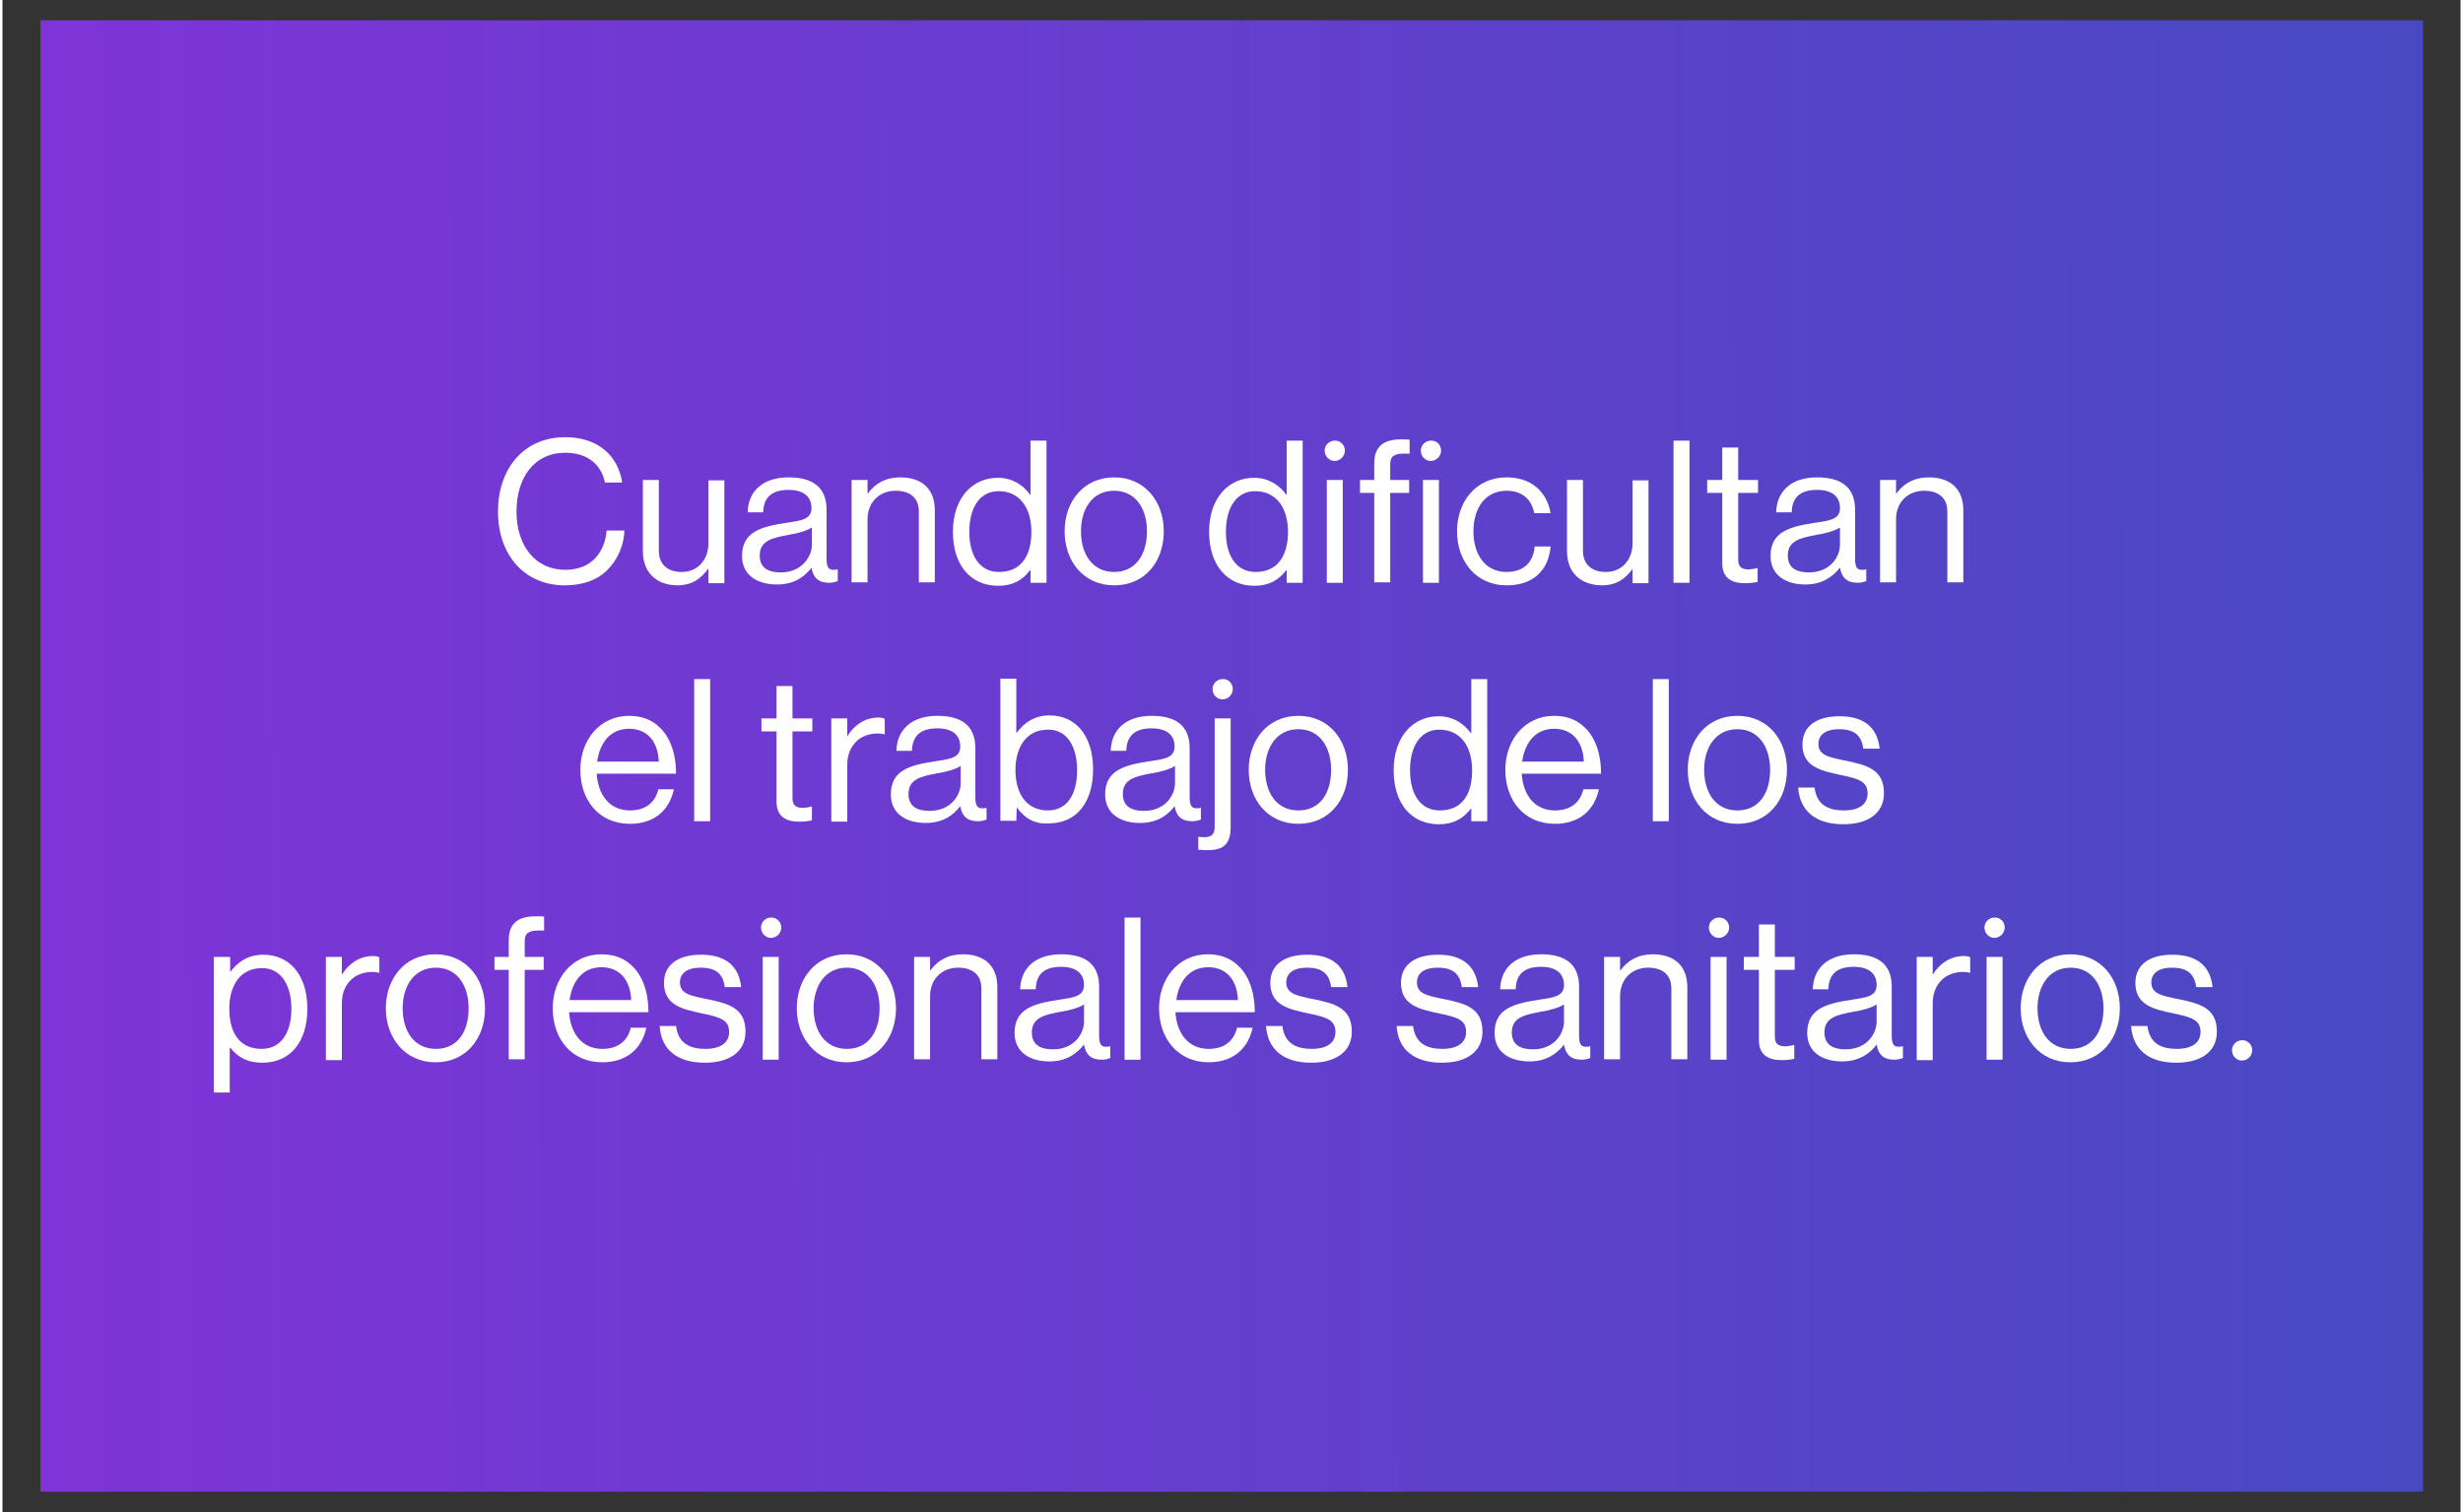 <?xml version="1.0" encoding="UTF-8"?>
<svg xmlns="http://www.w3.org/2000/svg" xmlns:xlink="http://www.w3.org/1999/xlink" width="500px" height="307px" viewBox="0 0 499 307" version="1.1">
<rect x="0" y="0" width="499" height="307" fill="#333333" stroke="none"/>
<defs>
<linearGradient id="linear0" gradientUnits="userSpaceOnUse" x1="-547.411" y1="177.102" x2="1162.911" y2="172.783" gradientTransform="matrix(0.875,0,0,0.877,0,0)">
<stop offset="0.23" style="stop-color:rgb(56.078%,17.647%,87.059%);stop-opacity:1;"/>
<stop offset="1" style="stop-color:rgb(5.098%,38.039%,67.059%);stop-opacity:1;"/>
</linearGradient>
</defs>
<g id="surface1">
<path style=" stroke:none;fill-rule:nonzero;fill:url(#linear0);" d="M 7.703 4.121 L 491.383 4.121 L 491.383 302.879 L 7.703 302.879 Z M 7.703 4.121 "/>
<path style=" stroke:none;fill-rule:nonzero;fill:rgb(100%,100%,100%);fill-opacity:1;" d="M 100.59 103.855 C 100.59 95.344 105.664 88.766 114.246 88.766 C 120.984 88.766 125.012 92.625 125.801 97.977 L 122.297 97.977 C 121.598 94.379 118.797 91.926 114.246 91.926 C 107.941 91.926 104.352 97.012 104.352 103.855 C 104.352 110.957 108.293 115.695 114.246 115.695 C 119.672 115.695 122.297 112.012 122.648 107.715 L 126.238 107.715 C 126.238 110.609 124.836 113.766 122.738 115.781 C 120.723 117.801 117.746 118.852 114.156 118.852 C 105.93 118.852 100.59 112.625 100.59 103.855 Z M 100.59 103.855 "/>
<path style=" stroke:none;fill-rule:nonzero;fill:rgb(100%,100%,100%);fill-opacity:1;" d="M 130.004 111.922 L 130.004 97.449 L 133.242 97.449 L 133.242 111.836 C 133.242 114.555 134.992 116.133 137.883 116.133 C 141.207 116.133 143.309 113.59 143.309 110.344 L 143.309 97.539 L 146.547 97.539 L 146.547 118.414 L 143.309 118.414 L 143.309 115.52 L 143.223 115.52 C 141.734 117.539 139.984 118.852 136.918 118.852 C 132.715 118.766 130.004 116.223 130.004 111.922 Z M 130.004 111.922 "/>
<path style=" stroke:none;fill-rule:nonzero;fill:rgb(100%,100%,100%);fill-opacity:1;" d="M 157.23 118.676 C 153.289 118.676 150.137 116.836 150.137 112.887 C 150.137 107.977 153.988 106.922 159.242 106.133 C 162.219 105.695 164.23 105.434 164.23 103.152 C 164.23 100.785 162.57 99.469 159.594 99.469 C 156.18 99.469 154.516 100.961 154.426 104.027 L 151.277 104.027 C 151.363 99.996 154.078 96.926 159.594 96.926 C 164.059 96.926 167.297 98.59 167.297 103.504 L 167.297 113.414 C 167.297 114.906 167.559 115.781 168.785 115.695 C 168.961 115.695 169.223 115.695 169.484 115.609 L 169.574 115.609 L 169.574 117.977 C 169.133 118.152 168.609 118.328 167.82 118.328 C 165.719 118.328 164.582 117.363 164.23 115.258 C 162.918 117.012 160.816 118.676 157.23 118.676 Z M 164.32 110.609 L 164.32 107.098 C 163.27 107.801 161.344 108.328 159.594 108.59 C 156.352 109.203 153.727 109.73 153.727 112.801 C 153.727 115.609 155.914 116.223 158.016 116.223 C 162.305 116.223 164.32 112.977 164.32 110.609 Z M 164.32 110.609 "/>
<path style=" stroke:none;fill-rule:nonzero;fill:rgb(100%,100%,100%);fill-opacity:1;" d="M 172.375 97.449 L 175.613 97.449 L 175.613 100.168 L 175.699 100.168 C 177.188 98.152 179.289 96.926 182.266 96.926 C 186.645 96.926 189.27 99.293 189.27 103.59 L 189.27 118.238 L 186.031 118.238 L 186.031 103.855 C 186.031 101.133 184.281 99.645 181.305 99.645 C 177.977 99.645 175.613 102.012 175.613 105.434 L 175.613 118.238 L 172.375 118.238 Z M 172.375 97.449 "/>
<path style=" stroke:none;fill-rule:nonzero;fill:rgb(100%,100%,100%);fill-opacity:1;" d="M 192.945 107.977 C 192.945 101.047 196.973 97.012 202.051 97.012 C 205.027 97.012 207.215 98.504 208.617 100.434 L 208.703 100.434 L 208.703 89.469 L 211.945 89.469 L 211.945 118.328 L 208.703 118.328 L 208.703 115.781 L 208.617 115.781 C 207.043 117.801 205.117 118.941 202.141 118.941 C 196.449 118.941 192.945 114.641 192.945 107.977 Z M 208.879 107.977 C 208.879 103.152 206.516 99.73 202.227 99.73 C 198.285 99.73 196.273 103.238 196.273 107.977 C 196.273 112.711 198.285 116.133 202.312 116.133 C 206.867 116.133 208.879 112.711 208.879 107.977 Z M 208.879 107.977 "/>
<path style=" stroke:none;fill-rule:nonzero;fill:rgb(100%,100%,100%);fill-opacity:1;" d="M 215.621 107.887 C 215.621 101.836 219.473 96.926 225.688 96.926 C 231.902 96.926 235.754 101.836 235.754 107.887 C 235.754 113.941 231.992 118.852 225.688 118.852 C 219.473 118.852 215.621 113.941 215.621 107.887 Z M 232.34 107.887 C 232.34 103.328 230.066 99.645 225.688 99.645 C 221.223 99.645 218.945 103.328 218.945 107.887 C 218.945 112.449 221.223 116.133 225.688 116.133 C 230.066 116.133 232.34 112.539 232.34 107.887 Z M 232.34 107.887 "/>
<path style=" stroke:none;fill-rule:nonzero;fill:rgb(100%,100%,100%);fill-opacity:1;" d="M 244.949 107.977 C 244.949 101.047 248.977 97.012 254.051 97.012 C 257.027 97.012 259.219 98.504 260.617 100.434 L 260.707 100.434 L 260.707 89.469 L 263.945 89.469 L 263.945 118.328 L 260.707 118.328 L 260.707 115.781 L 260.617 115.781 C 259.043 117.801 257.117 118.941 254.141 118.941 C 248.535 118.941 244.949 114.641 244.949 107.977 Z M 260.969 107.977 C 260.969 103.152 258.605 99.73 254.316 99.73 C 250.375 99.73 248.363 103.238 248.363 107.977 C 248.363 112.711 250.375 116.133 254.402 116.133 C 258.953 116.133 260.969 112.711 260.969 107.977 Z M 260.969 107.977 "/>
<path style=" stroke:none;fill-rule:nonzero;fill:rgb(100%,100%,100%);fill-opacity:1;" d="M 272.523 91.484 C 272.523 92.625 271.562 93.59 270.422 93.59 C 269.285 93.59 268.41 92.625 268.41 91.484 C 268.41 90.348 269.371 89.469 270.422 89.469 C 271.562 89.379 272.523 90.348 272.523 91.484 Z M 268.848 97.449 L 272.086 97.449 L 272.086 118.328 L 268.848 118.328 Z M 268.848 97.449 "/>
<path style=" stroke:none;fill-rule:nonzero;fill:rgb(100%,100%,100%);fill-opacity:1;" d="M 278.477 100.082 L 275.59 100.082 L 275.59 97.449 L 278.477 97.449 L 278.477 94.117 C 278.477 90.52 280.492 89.207 283.992 89.207 C 284.691 89.207 285.219 89.207 285.656 89.293 L 285.656 92.102 C 285.129 92.102 284.957 92.102 284.605 92.102 C 282.504 92.102 281.715 92.625 281.715 94.293 L 281.715 97.449 L 285.566 97.449 L 285.566 100.082 L 281.715 100.082 L 281.715 118.238 L 278.477 118.238 Z M 292.047 91.484 C 292.047 92.625 291.082 93.59 289.945 93.59 C 288.809 93.59 287.934 92.625 287.934 91.484 C 287.934 90.348 288.895 89.469 289.945 89.469 C 291.172 89.379 292.047 90.348 292.047 91.484 Z M 288.371 97.449 L 291.609 97.449 L 291.609 118.328 L 288.371 118.328 Z M 288.371 97.449 "/>
<path style=" stroke:none;fill-rule:nonzero;fill:rgb(100%,100%,100%);fill-opacity:1;" d="M 295.285 107.887 C 295.285 101.836 299.137 96.926 305.352 96.926 C 310.254 96.926 313.496 99.73 314.281 104.203 L 310.957 104.203 C 310.43 101.398 308.504 99.645 305.352 99.645 C 300.887 99.645 298.613 103.328 298.613 107.887 C 298.613 112.449 300.887 116.133 305.352 116.133 C 308.766 116.133 310.781 114.203 311.043 110.957 L 314.281 110.957 C 313.844 115.957 310.605 118.852 305.352 118.852 C 299.137 118.852 295.285 113.941 295.285 107.887 Z M 295.285 107.887 "/>
<path style=" stroke:none;fill-rule:nonzero;fill:rgb(100%,100%,100%);fill-opacity:1;" d="M 317.609 111.922 L 317.609 97.449 L 320.848 97.449 L 320.848 111.836 C 320.848 114.555 322.598 116.133 325.488 116.133 C 328.816 116.133 330.914 113.59 330.914 110.344 L 330.914 97.539 L 334.156 97.539 L 334.156 118.414 L 330.914 118.414 L 330.914 115.52 C 329.426 117.539 327.676 118.852 324.613 118.852 C 320.324 118.766 317.609 116.223 317.609 111.922 Z M 317.609 111.922 "/>
<path style=" stroke:none;fill-rule:nonzero;fill:rgb(100%,100%,100%);fill-opacity:1;" d="M 339.234 89.469 L 342.473 89.469 L 342.473 118.328 L 339.234 118.328 Z M 339.234 89.469 "/>
<path style=" stroke:none;fill-rule:nonzero;fill:rgb(100%,100%,100%);fill-opacity:1;" d="M 349.125 114.379 L 349.125 100.082 L 346.062 100.082 L 346.062 97.449 L 349.125 97.449 L 349.125 90.871 L 352.363 90.871 L 352.363 97.449 L 356.391 97.449 L 356.391 100.082 L 352.363 100.082 L 352.363 113.676 C 352.363 115.168 353.152 115.609 354.465 115.609 C 355.078 115.609 355.867 115.434 356.215 115.344 L 356.305 115.344 L 356.305 118.152 C 355.516 118.328 354.641 118.414 353.676 118.414 C 351.051 118.414 349.125 117.363 349.125 114.379 Z M 349.125 114.379 "/>
<path style=" stroke:none;fill-rule:nonzero;fill:rgb(100%,100%,100%);fill-opacity:1;" d="M 366.02 118.676 C 362.082 118.676 358.93 116.836 358.93 112.887 C 358.93 107.977 362.781 106.922 368.035 106.133 C 371.012 105.695 373.023 105.434 373.023 103.152 C 373.023 100.785 371.359 99.469 368.383 99.469 C 364.969 99.469 363.309 100.961 363.219 104.027 L 360.066 104.027 C 360.156 99.996 362.871 96.926 368.383 96.926 C 372.848 96.926 376.09 98.59 376.09 103.504 L 376.09 113.414 C 376.09 114.906 376.352 115.781 377.578 115.695 C 377.75 115.695 378.016 115.695 378.277 115.609 L 378.363 115.609 L 378.363 117.977 C 377.926 118.152 377.402 118.328 376.613 118.328 C 374.512 118.328 373.375 117.363 373.023 115.258 C 371.625 117.012 369.523 118.676 366.02 118.676 Z M 373.023 110.609 L 373.023 107.098 C 371.973 107.801 370.047 108.328 368.297 108.59 C 365.059 109.203 362.43 109.73 362.43 112.801 C 362.43 115.609 364.621 116.223 366.723 116.223 C 371.098 116.223 373.023 112.977 373.023 110.609 Z M 373.023 110.609 "/>
<path style=" stroke:none;fill-rule:nonzero;fill:rgb(100%,100%,100%);fill-opacity:1;" d="M 381.164 97.449 L 384.406 97.449 L 384.406 100.168 L 384.492 100.168 C 385.98 98.152 388.082 96.926 391.059 96.926 C 395.438 96.926 398.062 99.293 398.062 103.59 L 398.062 118.238 L 394.824 118.238 L 394.824 103.855 C 394.824 101.133 393.07 99.645 390.094 99.645 C 386.77 99.645 384.406 102.012 384.406 105.434 L 384.406 118.238 L 381.164 118.238 Z M 381.164 97.449 "/>
<path style=" stroke:none;fill-rule:nonzero;fill:rgb(100%,100%,100%);fill-opacity:1;" d="M 117.309 156.309 C 117.309 150.254 121.25 145.344 127.203 145.344 C 129.738 145.344 131.754 146.133 133.242 147.535 C 135.52 149.555 136.742 152.973 136.742 157.098 L 120.637 157.098 C 120.898 161.305 123.176 164.551 127.375 164.551 C 130.441 164.551 132.453 163.062 133.152 160.254 L 136.305 160.254 C 135.344 164.727 132.105 167.27 127.375 167.27 C 120.984 167.27 117.309 162.359 117.309 156.309 Z M 133.242 154.641 C 133.066 150.52 130.879 147.973 127.203 147.973 C 123.348 147.973 121.25 150.867 120.723 154.641 Z M 133.242 154.641 "/>
<path style=" stroke:none;fill-rule:nonzero;fill:rgb(100%,100%,100%);fill-opacity:1;" d="M 140.422 137.887 L 143.66 137.887 L 143.66 166.746 L 140.422 166.746 Z M 140.422 137.887 "/>
<path style=" stroke:none;fill-rule:nonzero;fill:rgb(100%,100%,100%);fill-opacity:1;" d="M 157.141 162.797 L 157.141 148.5 L 154.078 148.5 L 154.078 145.867 L 157.141 145.867 L 157.141 139.289 L 160.379 139.289 L 160.379 145.867 L 164.406 145.867 L 164.406 148.5 L 160.379 148.5 L 160.379 162.098 C 160.379 163.586 161.168 164.027 162.48 164.027 C 163.094 164.027 163.883 163.852 164.23 163.762 L 164.32 163.762 L 164.32 166.57 C 163.531 166.746 162.656 166.832 161.695 166.832 C 159.066 166.832 157.141 165.781 157.141 162.797 Z M 157.141 162.797 "/>
<path style=" stroke:none;fill-rule:nonzero;fill:rgb(100%,100%,100%);fill-opacity:1;" d="M 168.258 145.867 L 171.5 145.867 L 171.5 149.379 L 171.586 149.379 C 172.812 147.359 175 145.695 177.801 145.695 C 178.414 145.695 178.766 145.781 179.113 145.957 L 179.113 149.113 C 177.453 148.676 175.527 149.027 174.125 149.902 C 172.551 150.957 171.5 152.797 171.5 155.254 L 171.5 166.832 L 168.258 166.832 Z M 168.258 145.867 "/>
<path style=" stroke:none;fill-rule:nonzero;fill:rgb(100%,100%,100%);fill-opacity:1;" d="M 187.43 167.098 C 183.492 167.098 180.34 165.254 180.34 161.305 C 180.34 156.395 184.191 155.344 189.445 154.551 C 192.422 154.113 194.434 153.852 194.434 151.57 C 194.434 149.203 192.773 147.887 189.797 147.887 C 186.383 147.887 184.719 149.379 184.629 152.449 L 181.477 152.449 C 181.566 148.414 184.281 145.344 189.797 145.344 C 194.262 145.344 197.5 147.008 197.5 151.922 L 197.5 161.832 C 197.5 163.324 197.762 164.199 198.988 164.113 C 199.164 164.113 199.426 164.113 199.688 164.027 L 199.773 164.027 L 199.773 166.395 C 199.336 166.57 198.812 166.746 198.023 166.746 C 195.922 166.746 194.785 165.781 194.434 163.676 C 193.121 165.43 191.02 167.098 187.43 167.098 Z M 194.523 159.027 L 194.523 155.516 C 193.473 156.219 191.547 156.746 189.797 157.008 C 186.555 157.621 183.93 158.148 183.93 161.219 C 183.93 164.027 186.117 164.641 188.219 164.641 C 192.508 164.641 194.523 161.48 194.523 159.027 Z M 194.523 159.027 "/>
<path style=" stroke:none;fill-rule:nonzero;fill:rgb(100%,100%,100%);fill-opacity:1;" d="M 205.902 163.938 L 205.816 166.656 L 202.578 166.656 L 202.578 137.801 L 205.816 137.801 L 205.816 148.762 L 205.902 148.762 C 207.48 146.66 209.578 145.254 212.555 145.254 C 217.809 145.254 221.398 149.289 221.398 156.219 C 221.398 162.887 218.07 167.184 212.383 167.184 C 209.668 167.359 207.652 166.305 205.902 163.938 Z M 218.16 156.395 C 218.16 151.746 216.234 148.148 212.293 148.148 C 207.742 148.148 205.641 151.832 205.641 156.395 C 205.641 161.043 207.828 164.551 212.207 164.551 C 216.234 164.551 218.16 161.133 218.16 156.395 Z M 218.16 156.395 "/>
<path style=" stroke:none;fill-rule:nonzero;fill:rgb(100%,100%,100%);fill-opacity:1;" d="M 230.941 167.098 C 227 167.098 223.852 165.254 223.852 161.305 C 223.852 156.395 227.703 155.344 232.953 154.551 C 235.93 154.113 237.945 153.852 237.945 151.57 C 237.945 149.203 236.281 147.887 233.305 147.887 C 229.891 147.887 228.227 149.379 228.141 152.449 L 224.988 152.449 C 225.074 148.414 227.789 145.344 233.305 145.344 C 237.77 145.344 241.008 147.008 241.008 151.922 L 241.008 161.832 C 241.008 163.324 241.27 164.199 242.496 164.113 C 242.672 164.113 242.934 164.113 243.195 164.027 L 243.285 164.027 L 243.285 166.395 C 242.848 166.57 242.32 166.746 241.535 166.746 C 239.434 166.746 238.293 165.781 237.945 163.676 C 236.633 165.43 234.531 167.098 230.941 167.098 Z M 238.031 159.027 L 238.031 155.516 C 236.98 156.219 235.055 156.746 233.305 157.008 C 230.066 157.621 227.438 158.148 227.438 161.219 C 227.438 164.027 229.629 164.641 231.73 164.641 C 236.02 164.641 238.031 161.48 238.031 159.027 Z M 238.031 159.027 "/>
<path style=" stroke:none;fill-rule:nonzero;fill:rgb(100%,100%,100%);fill-opacity:1;" d="M 242.758 172.535 L 242.758 169.902 C 242.758 169.902 243.633 169.992 243.984 169.992 C 245.387 169.992 246.086 169.375 246.086 167.973 L 246.086 145.867 L 249.324 145.867 L 249.324 168.062 C 249.324 171.922 247.223 172.621 244.512 172.621 C 243.809 172.621 243.285 172.535 242.758 172.535 Z M 249.762 139.902 C 249.762 141.043 248.801 142.008 247.66 142.008 C 246.523 142.008 245.648 141.043 245.648 139.902 C 245.648 138.766 246.609 137.887 247.66 137.887 C 248.887 137.801 249.762 138.766 249.762 139.902 Z M 249.762 139.902 "/>
<path style=" stroke:none;fill-rule:nonzero;fill:rgb(100%,100%,100%);fill-opacity:1;" d="M 253 156.309 C 253 150.254 256.855 145.344 263.07 145.344 C 269.285 145.344 273.137 150.254 273.137 156.309 C 273.137 162.359 269.371 167.27 263.07 167.27 C 256.855 167.27 253 162.359 253 156.309 Z M 269.723 156.309 C 269.723 151.746 267.445 148.062 263.07 148.062 C 258.691 148.062 256.328 151.746 256.328 156.309 C 256.328 160.867 258.605 164.551 263.07 164.551 C 267.535 164.551 269.723 160.957 269.723 156.309 Z M 269.723 156.309 "/>
<path style=" stroke:none;fill-rule:nonzero;fill:rgb(100%,100%,100%);fill-opacity:1;" d="M 282.418 156.395 C 282.418 149.465 286.445 145.43 291.52 145.43 C 294.496 145.43 296.688 146.922 298.086 148.852 L 298.176 148.852 L 298.176 137.887 L 301.414 137.887 L 301.414 166.746 L 298.176 166.746 L 298.176 164.199 L 298.086 164.199 C 296.512 166.219 294.586 167.359 291.609 167.359 C 285.918 167.359 282.418 163.062 282.418 156.395 Z M 298.348 156.395 C 298.348 151.57 295.984 148.148 291.695 148.148 C 287.758 148.148 285.742 151.656 285.742 156.395 C 285.742 161.133 287.758 164.551 291.785 164.551 C 296.422 164.551 298.348 161.133 298.348 156.395 Z M 298.348 156.395 "/>
<path style=" stroke:none;fill-rule:nonzero;fill:rgb(100%,100%,100%);fill-opacity:1;" d="M 305.09 156.309 C 305.09 150.254 309.031 145.344 314.984 145.344 C 317.523 145.344 319.535 146.133 321.023 147.535 C 323.301 149.555 324.523 152.973 324.523 157.098 L 308.418 157.098 C 308.68 161.305 310.957 164.551 315.156 164.551 C 318.223 164.551 320.234 163.062 320.938 160.254 L 324.086 160.254 C 323.125 164.727 319.887 167.27 315.156 167.27 C 308.766 167.27 305.09 162.359 305.09 156.309 Z M 321.023 154.641 C 320.848 150.52 318.66 147.973 314.984 147.973 C 311.133 147.973 309.031 150.867 308.504 154.641 Z M 321.023 154.641 "/>
<path style=" stroke:none;fill-rule:nonzero;fill:rgb(100%,100%,100%);fill-opacity:1;" d="M 335.031 137.887 L 338.27 137.887 L 338.27 166.746 L 335.031 166.746 Z M 335.031 137.887 "/>
<path style=" stroke:none;fill-rule:nonzero;fill:rgb(100%,100%,100%);fill-opacity:1;" d="M 342.121 156.309 C 342.121 150.254 345.973 145.344 352.188 145.344 C 358.406 145.344 362.258 150.254 362.258 156.309 C 362.258 162.359 358.492 167.27 352.188 167.27 C 345.973 167.27 342.121 162.359 342.121 156.309 Z M 358.844 156.309 C 358.844 151.746 356.566 148.062 352.188 148.062 C 347.812 148.062 345.449 151.746 345.449 156.309 C 345.449 160.867 347.723 164.551 352.188 164.551 C 356.652 164.551 358.844 160.957 358.844 156.309 Z M 358.844 156.309 "/>
<path style=" stroke:none;fill-rule:nonzero;fill:rgb(100%,100%,100%);fill-opacity:1;" d="M 364.531 159.902 L 367.859 159.902 C 368.297 163.5 370.75 164.551 373.812 164.551 C 377.227 164.551 378.629 163.062 378.629 161.133 C 378.629 158.762 377.051 158.148 373.199 157.359 C 369.086 156.48 365.406 155.691 365.406 151.133 C 365.406 147.625 368.035 145.43 372.938 145.43 C 378.102 145.43 380.641 147.887 381.078 152.008 L 377.75 152.008 C 377.402 149.289 375.914 148.062 372.848 148.062 C 369.871 148.062 368.648 149.379 368.648 151.043 C 368.648 153.324 370.66 153.762 374.25 154.465 C 378.453 155.344 381.953 156.219 381.953 161.043 C 381.953 165.254 378.539 167.359 373.727 167.359 C 368.035 167.359 364.883 164.641 364.531 159.902 Z M 364.531 159.902 "/>
<path style=" stroke:none;fill-rule:nonzero;fill:rgb(100%,100%,100%);fill-opacity:1;" d="M 42.984 194.289 L 46.223 194.289 L 46.223 197.27 L 46.312 197.27 C 47.887 195.164 49.988 193.848 52.965 193.848 C 58.215 193.848 61.895 197.883 61.895 204.812 C 61.895 211.48 58.48 215.777 52.789 215.777 C 49.988 215.777 47.973 214.898 46.223 212.707 L 46.137 212.707 L 46.137 221.828 L 42.898 221.828 L 42.898 194.289 Z M 58.656 204.812 C 58.656 200.164 56.641 196.566 52.703 196.566 C 48.148 196.566 46.047 200.25 46.047 204.812 C 46.047 209.375 47.887 212.969 52.613 212.969 C 56.641 212.969 58.656 209.551 58.656 204.812 Z M 58.656 204.812 "/>
<path style=" stroke:none;fill-rule:nonzero;fill:rgb(100%,100%,100%);fill-opacity:1;" d="M 65.656 194.289 L 68.898 194.289 L 68.898 197.797 L 68.984 197.797 C 70.211 195.777 72.398 194.113 75.199 194.113 C 75.812 194.113 76.164 194.199 76.512 194.375 L 76.512 197.531 C 74.852 197.094 72.926 197.445 71.523 198.32 C 69.949 199.375 68.898 201.215 68.898 203.672 L 68.898 215.25 L 65.656 215.25 Z M 65.656 194.289 "/>
<path style=" stroke:none;fill-rule:nonzero;fill:rgb(100%,100%,100%);fill-opacity:1;" d="M 77.828 204.727 C 77.828 198.672 81.68 193.762 87.895 193.762 C 94.109 193.762 97.961 198.672 97.961 204.727 C 97.961 210.777 94.195 215.688 87.895 215.688 C 81.766 215.688 77.828 210.777 77.828 204.727 Z M 94.637 204.727 C 94.637 200.164 92.359 196.48 87.98 196.48 C 83.605 196.48 81.242 200.164 81.242 204.727 C 81.242 209.285 83.516 212.969 87.98 212.969 C 92.445 212.969 94.637 209.375 94.637 204.727 Z M 94.637 204.727 "/>
<path style=" stroke:none;fill-rule:nonzero;fill:rgb(100%,100%,100%);fill-opacity:1;" d="M 102.777 196.918 L 99.887 196.918 L 99.887 194.289 L 102.777 194.289 L 102.777 190.953 C 102.777 187.359 104.789 186.043 108.293 186.043 C 108.992 186.043 109.516 186.043 109.957 186.129 L 109.957 188.938 C 109.43 188.938 109.254 188.938 108.906 188.938 C 106.805 188.938 106.016 189.461 106.016 191.129 L 106.016 194.289 L 109.867 194.289 L 109.867 196.918 L 106.016 196.918 L 106.016 215.074 L 102.777 215.074 Z M 102.777 196.918 "/>
<path style=" stroke:none;fill-rule:nonzero;fill:rgb(100%,100%,100%);fill-opacity:1;" d="M 111.707 204.727 C 111.707 198.672 115.645 193.762 121.598 193.762 C 124.137 193.762 126.152 194.551 127.641 195.953 C 129.914 197.973 131.141 201.391 131.141 205.516 L 115.031 205.516 C 115.297 209.727 117.57 212.969 121.773 212.969 C 124.836 212.969 126.852 211.48 127.551 208.672 L 130.703 208.672 C 129.738 213.145 126.5 215.688 121.773 215.688 C 115.383 215.688 111.707 210.777 111.707 204.727 Z M 127.641 203.059 C 127.465 198.938 125.273 196.391 121.598 196.391 C 117.746 196.391 115.645 199.285 115.121 203.059 Z M 127.641 203.059 "/>
<path style=" stroke:none;fill-rule:nonzero;fill:rgb(100%,100%,100%);fill-opacity:1;" d="M 133.418 208.32 L 136.742 208.32 C 137.18 211.918 139.633 212.969 142.695 212.969 C 146.109 212.969 147.512 211.48 147.512 209.551 C 147.512 207.18 145.938 206.566 142.082 205.777 C 137.969 204.902 134.293 204.109 134.293 199.551 C 134.293 196.043 136.918 193.848 141.82 193.848 C 146.984 193.848 149.523 196.305 149.961 200.426 L 146.637 200.426 C 146.285 197.707 144.797 196.48 141.734 196.48 C 138.758 196.48 137.531 197.797 137.531 199.461 C 137.531 201.742 139.543 202.18 143.133 202.883 C 147.336 203.762 150.84 204.637 150.84 209.461 C 150.84 213.672 147.426 215.777 142.609 215.777 C 136.918 215.777 133.68 213.059 133.418 208.32 Z M 133.418 208.32 "/>
<path style=" stroke:none;fill-rule:nonzero;fill:rgb(100%,100%,100%);fill-opacity:1;" d="M 158.105 188.324 C 158.105 189.461 157.141 190.426 156.004 190.426 C 154.863 190.426 153.988 189.461 153.988 188.324 C 153.988 187.184 154.953 186.305 156.004 186.305 C 157.141 186.219 158.105 187.184 158.105 188.324 Z M 154.34 194.289 L 157.578 194.289 L 157.578 215.164 L 154.34 215.164 Z M 154.34 194.289 "/>
<path style=" stroke:none;fill-rule:nonzero;fill:rgb(100%,100%,100%);fill-opacity:1;" d="M 161.254 204.727 C 161.254 198.672 165.109 193.762 171.324 193.762 C 177.539 193.762 181.391 198.672 181.391 204.727 C 181.391 210.777 177.625 215.688 171.324 215.688 C 165.195 215.688 161.254 210.777 161.254 204.727 Z M 178.062 204.727 C 178.062 200.164 175.789 196.48 171.41 196.48 C 167.035 196.48 164.672 200.164 164.672 204.727 C 164.672 209.285 166.945 212.969 171.41 212.969 C 175.875 212.969 178.062 209.375 178.062 204.727 Z M 178.062 204.727 "/>
<path style=" stroke:none;fill-rule:nonzero;fill:rgb(100%,100%,100%);fill-opacity:1;" d="M 185.066 194.289 L 188.309 194.289 L 188.309 197.008 L 188.395 197.008 C 189.883 194.988 191.984 193.762 194.961 193.762 C 199.336 193.762 201.965 196.129 201.965 200.426 L 201.965 215.074 L 198.723 215.074 L 198.723 200.691 C 198.723 197.973 196.973 196.48 193.996 196.48 C 190.672 196.48 188.309 198.848 188.309 202.27 L 188.309 215.074 L 185.066 215.074 Z M 185.066 194.289 "/>
<path style=" stroke:none;fill-rule:nonzero;fill:rgb(100%,100%,100%);fill-opacity:1;" d="M 212.555 215.516 C 208.617 215.516 205.465 213.672 205.465 209.727 C 205.465 204.812 209.316 203.762 214.57 202.973 C 217.547 202.531 219.559 202.27 219.559 199.988 C 219.559 197.621 217.898 196.305 214.922 196.305 C 211.508 196.305 209.844 197.797 209.754 200.867 L 206.602 200.867 C 206.691 196.832 209.406 193.762 214.922 193.762 C 219.387 193.762 222.625 195.426 222.625 200.34 L 222.625 210.25 C 222.625 211.742 222.887 212.621 224.113 212.531 C 224.289 212.531 224.551 212.531 224.812 212.445 L 224.898 212.445 L 224.898 214.812 C 224.461 214.988 223.938 215.164 223.148 215.164 C 221.047 215.164 219.91 214.199 219.559 212.094 C 218.16 213.848 216.059 215.516 212.555 215.516 Z M 219.559 207.445 L 219.559 203.938 C 218.508 204.637 216.582 205.164 214.832 205.426 C 211.594 206.039 208.969 206.566 208.969 209.637 C 208.969 212.445 211.156 213.059 213.258 213.059 C 217.633 213.059 219.559 209.812 219.559 207.445 Z M 219.559 207.445 "/>
<path style=" stroke:none;fill-rule:nonzero;fill:rgb(100%,100%,100%);fill-opacity:1;" d="M 227.789 186.305 L 231.027 186.305 L 231.027 215.164 L 227.789 215.164 Z M 227.789 186.305 "/>
<path style=" stroke:none;fill-rule:nonzero;fill:rgb(100%,100%,100%);fill-opacity:1;" d="M 234.793 204.727 C 234.793 198.672 238.73 193.762 244.684 193.762 C 247.223 193.762 249.238 194.551 250.727 195.953 C 253 197.973 254.227 201.391 254.227 205.516 L 238.121 205.516 C 238.383 209.727 240.656 212.969 244.859 212.969 C 247.926 212.969 249.938 211.48 250.637 208.672 L 253.789 208.672 C 252.828 213.145 249.586 215.688 244.859 215.688 C 238.559 215.688 234.793 210.777 234.793 204.727 Z M 250.812 203.059 C 250.637 198.938 248.449 196.391 244.773 196.391 C 240.922 196.391 238.82 199.285 238.293 203.059 Z M 250.812 203.059 "/>
<path style=" stroke:none;fill-rule:nonzero;fill:rgb(100%,100%,100%);fill-opacity:1;" d="M 256.504 208.32 L 259.832 208.32 C 260.27 211.918 262.719 212.969 265.781 212.969 C 269.199 212.969 270.598 211.48 270.598 209.551 C 270.598 207.18 269.023 206.566 265.172 205.777 C 261.055 204.902 257.379 204.109 257.379 199.551 C 257.379 196.043 260.004 193.848 264.906 193.848 C 270.074 193.848 272.613 196.305 273.051 200.426 L 269.723 200.426 C 269.371 197.707 267.883 196.48 264.82 196.48 C 261.844 196.48 260.617 197.797 260.617 199.461 C 260.617 201.742 262.633 202.18 266.223 202.883 C 270.422 203.762 273.926 204.637 273.926 209.461 C 273.926 213.672 270.512 215.777 265.695 215.777 C 260.004 215.777 256.855 213.059 256.504 208.32 Z M 256.504 208.32 "/>
<path style=" stroke:none;fill-rule:nonzero;fill:rgb(100%,100%,100%);fill-opacity:1;" d="M 283.031 208.32 L 286.355 208.32 C 286.793 211.918 289.246 212.969 292.309 212.969 C 295.723 212.969 297.125 211.48 297.125 209.551 C 297.125 207.18 295.547 206.566 291.695 205.777 C 287.582 204.902 283.906 204.109 283.906 199.551 C 283.906 196.043 286.531 193.848 291.434 193.848 C 296.598 193.848 299.137 196.305 299.574 200.426 L 296.25 200.426 C 295.898 197.707 294.41 196.48 291.348 196.48 C 288.371 196.48 287.145 197.797 287.145 199.461 C 287.145 201.742 289.156 202.18 292.746 202.883 C 296.949 203.762 300.449 204.637 300.449 209.461 C 300.449 213.672 297.035 215.777 292.223 215.777 C 286.531 215.777 283.293 213.059 283.031 208.32 Z M 283.031 208.32 "/>
<path style=" stroke:none;fill-rule:nonzero;fill:rgb(100%,100%,100%);fill-opacity:1;" d="M 309.992 215.516 C 306.055 215.516 302.902 213.672 302.902 209.727 C 302.902 204.812 306.754 203.762 312.008 202.973 C 314.984 202.531 316.996 202.27 316.996 199.988 C 316.996 197.621 315.332 196.305 312.355 196.305 C 308.941 196.305 307.277 197.797 307.191 200.867 L 304.039 200.867 C 304.129 196.832 306.84 193.762 312.355 193.762 C 316.82 193.762 320.059 195.426 320.059 200.34 L 320.059 210.25 C 320.059 211.742 320.324 212.621 321.547 212.531 C 321.723 212.531 321.984 212.531 322.25 212.445 L 322.336 212.445 L 322.336 214.812 C 321.898 214.988 321.375 215.164 320.586 215.164 C 318.484 215.164 317.348 214.199 316.996 212.094 C 315.684 213.848 313.496 215.516 309.992 215.516 Z M 316.996 207.445 L 316.996 203.938 C 315.945 204.637 314.02 205.164 312.27 205.426 C 309.031 206.039 306.402 206.566 306.402 209.637 C 306.402 212.445 308.594 213.059 310.691 213.059 C 315.07 213.059 316.996 209.812 316.996 207.445 Z M 316.996 207.445 "/>
<path style=" stroke:none;fill-rule:nonzero;fill:rgb(100%,100%,100%);fill-opacity:1;" d="M 325.137 194.289 L 328.379 194.289 L 328.379 197.008 L 328.465 197.008 C 329.953 194.988 332.055 193.762 335.031 193.762 C 339.406 193.762 342.035 196.129 342.035 200.426 L 342.035 215.074 L 338.793 215.074 L 338.793 200.691 C 338.793 197.973 337.043 196.48 334.066 196.48 C 330.742 196.48 328.379 198.848 328.379 202.27 L 328.379 215.074 L 325.137 215.074 Z M 325.137 194.289 "/>
<path style=" stroke:none;fill-rule:nonzero;fill:rgb(100%,100%,100%);fill-opacity:1;" d="M 350.527 188.324 C 350.527 189.461 349.562 190.426 348.426 190.426 C 347.285 190.426 346.41 189.461 346.41 188.324 C 346.41 187.184 347.375 186.305 348.426 186.305 C 349.562 186.219 350.527 187.184 350.527 188.324 Z M 346.762 194.289 L 350 194.289 L 350 215.164 L 346.762 215.164 Z M 346.762 194.289 "/>
<path style=" stroke:none;fill-rule:nonzero;fill:rgb(100%,100%,100%);fill-opacity:1;" d="M 356.566 211.215 L 356.566 196.918 L 353.504 196.918 L 353.504 194.289 L 356.566 194.289 L 356.566 187.707 L 359.805 187.707 L 359.805 194.289 L 363.832 194.289 L 363.832 196.918 L 359.805 196.918 L 359.805 210.516 C 359.805 212.004 360.594 212.445 361.906 212.445 C 362.52 212.445 363.309 212.27 363.656 212.18 L 363.746 212.18 L 363.746 214.988 C 362.957 215.164 362.082 215.25 361.117 215.25 C 358.492 215.25 356.566 214.199 356.566 211.215 Z M 356.566 211.215 "/>
<path style=" stroke:none;fill-rule:nonzero;fill:rgb(100%,100%,100%);fill-opacity:1;" d="M 373.461 215.516 C 369.523 215.516 366.371 213.672 366.371 209.727 C 366.371 204.812 370.223 203.762 375.477 202.973 C 378.453 202.531 380.465 202.27 380.465 199.988 C 380.465 197.621 378.801 196.305 375.824 196.305 C 372.41 196.305 370.75 197.797 370.66 200.867 L 367.508 200.867 C 367.598 196.832 370.309 193.762 375.824 193.762 C 380.289 193.762 383.531 195.426 383.531 200.34 L 383.531 210.25 C 383.531 211.742 383.793 212.621 385.02 212.531 C 385.191 212.531 385.457 212.531 385.719 212.445 L 385.805 212.445 L 385.805 214.812 C 385.367 214.988 384.844 215.164 384.055 215.164 C 381.953 215.164 380.816 214.199 380.465 212.094 C 379.152 213.848 376.965 215.516 373.461 215.516 Z M 380.465 207.445 L 380.465 203.938 C 379.414 204.637 377.488 205.164 375.738 205.426 C 372.5 206.039 369.871 206.566 369.871 209.637 C 369.871 212.445 372.062 213.059 374.164 213.059 C 378.539 213.059 380.465 209.812 380.465 207.445 Z M 380.465 207.445 "/>
<path style=" stroke:none;fill-rule:nonzero;fill:rgb(100%,100%,100%);fill-opacity:1;" d="M 388.605 194.289 L 391.848 194.289 L 391.848 197.797 L 391.934 197.797 C 393.16 195.777 395.348 194.113 398.148 194.113 C 398.762 194.113 399.113 194.199 399.461 194.375 L 399.461 197.531 C 397.801 197.094 395.875 197.445 394.473 198.32 C 392.898 199.375 391.848 201.215 391.848 203.672 L 391.848 215.25 L 388.605 215.25 Z M 388.605 194.289 "/>
<path style=" stroke:none;fill-rule:nonzero;fill:rgb(100%,100%,100%);fill-opacity:1;" d="M 406.465 188.324 C 406.465 189.461 405.504 190.426 404.363 190.426 C 403.227 190.426 402.352 189.461 402.352 188.324 C 402.352 187.184 403.316 186.305 404.363 186.305 C 405.59 186.219 406.465 187.184 406.465 188.324 Z M 402.789 194.289 L 406.027 194.289 L 406.027 215.164 L 402.789 215.164 Z M 402.789 194.289 "/>
<path style=" stroke:none;fill-rule:nonzero;fill:rgb(100%,100%,100%);fill-opacity:1;" d="M 409.707 204.727 C 409.707 198.672 413.559 193.762 419.773 193.762 C 425.988 193.762 429.84 198.672 429.84 204.727 C 429.84 210.777 426.074 215.688 419.773 215.688 C 413.559 215.688 409.707 210.777 409.707 204.727 Z M 426.516 204.727 C 426.516 200.164 424.238 196.48 419.859 196.48 C 415.484 196.48 413.121 200.164 413.121 204.727 C 413.121 209.285 415.395 212.969 419.859 212.969 C 424.324 212.969 426.516 209.375 426.516 204.727 Z M 426.516 204.727 "/>
<path style=" stroke:none;fill-rule:nonzero;fill:rgb(100%,100%,100%);fill-opacity:1;" d="M 432.117 208.32 L 435.441 208.32 C 435.883 211.918 438.332 212.969 441.395 212.969 C 444.809 212.969 446.211 211.48 446.211 209.551 C 446.211 207.18 444.637 206.566 440.785 205.777 C 436.668 204.902 432.992 204.109 432.992 199.551 C 432.992 196.043 435.617 193.848 440.52 193.848 C 445.688 193.848 448.223 196.305 448.664 200.426 L 445.336 200.426 C 444.984 197.707 443.496 196.48 440.434 196.48 C 437.457 196.48 436.23 197.797 436.23 199.461 C 436.23 201.742 438.246 202.18 441.832 202.883 C 446.035 203.762 449.539 204.637 449.539 209.461 C 449.539 213.672 446.125 215.777 441.309 215.777 C 435.617 215.777 432.465 213.059 432.117 208.32 Z M 432.117 208.32 "/>
<path style=" stroke:none;fill-rule:nonzero;fill:rgb(100%,100%,100%);fill-opacity:1;" d="M 456.715 213.234 C 456.715 214.375 455.754 215.34 454.617 215.34 C 453.477 215.34 452.602 214.375 452.602 213.234 C 452.602 212.094 453.566 211.215 454.617 211.215 C 455.754 211.129 456.715 212.094 456.715 213.234 Z M 456.715 213.234 "/>
</g>
</svg>
